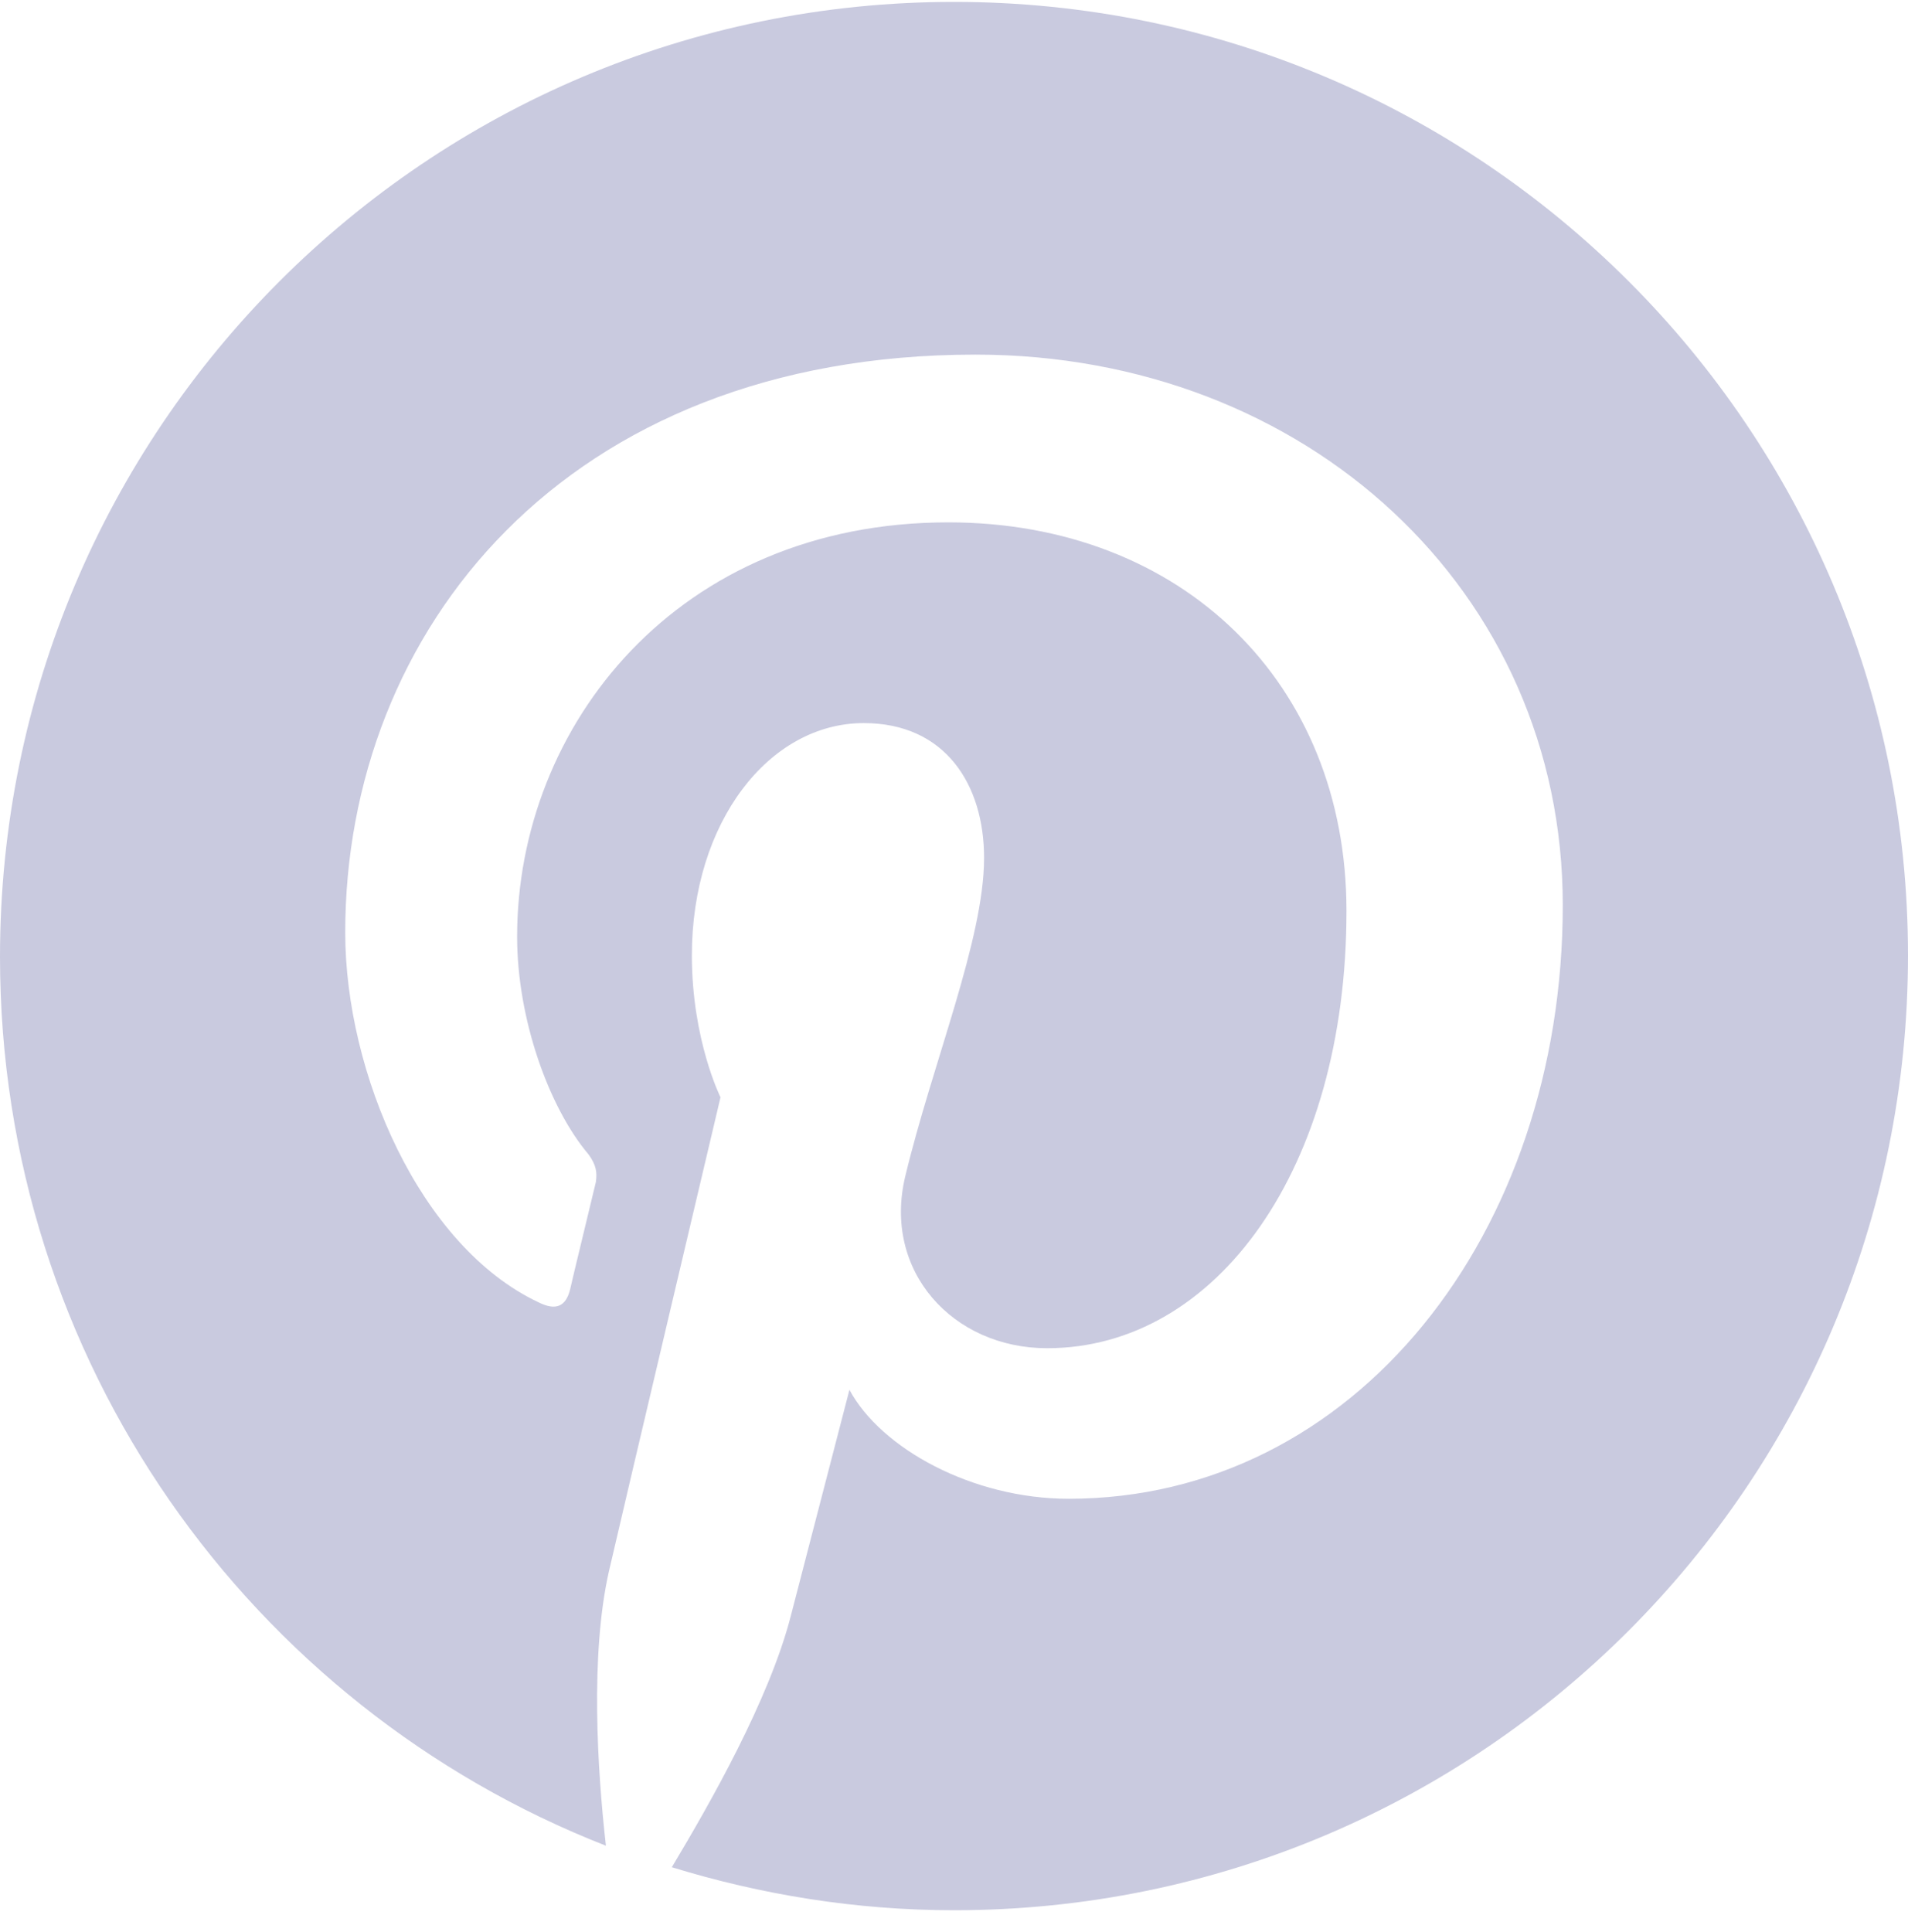 <svg xmlns="http://www.w3.org/2000/svg" width="80" height="81" viewBox="0 0 80 81" fill="none"><path d="M40 0.08C17.898 0.08 0 17.991 0 40.11C0 57.06 10.511 71.545 25.405 77.375C25.045 74.19 24.745 69.381 25.526 65.895C26.246 62.77 30.21 46 30.21 46C30.21 46 29.009 43.596 29.009 40.05C29.009 34.46 32.252 30.313 36.216 30.313C39.64 30.313 41.261 32.898 41.261 35.963C41.261 39.389 39.099 44.558 37.958 49.306C36.997 53.273 39.94 56.519 43.904 56.519C50.991 56.519 56.456 49.006 56.456 38.187C56.456 28.63 49.55 21.898 39.76 21.898C28.408 21.898 21.682 30.433 21.682 39.269C21.682 42.695 23.003 46.421 24.685 48.405C24.985 48.825 25.045 49.126 24.985 49.547C24.685 50.809 24.024 53.514 23.904 54.054C23.724 54.776 23.303 54.956 22.583 54.596C17.598 52.251 14.475 44.979 14.475 39.088C14.475 26.466 23.664 14.866 40.901 14.866C54.775 14.866 65.525 24.783 65.525 37.946C65.525 51.71 56.817 62.83 44.805 62.83C40.781 62.83 36.937 60.726 35.616 58.262C35.616 58.262 33.634 65.895 33.153 67.758C32.252 71.245 29.79 75.572 28.168 78.277C31.892 79.419 35.856 80.08 40 80.08C62.102 80.08 80 62.169 80 40.05C80 17.991 62.102 0.08 40 0.08Z" fill="#C9CADF"></path></svg>